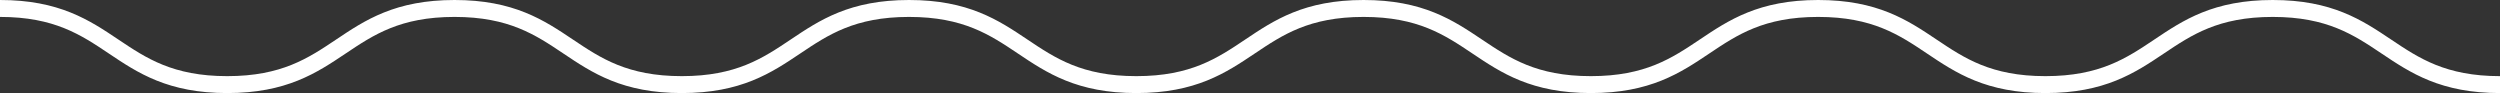 <?xml version="1.0" encoding="UTF-8"?>
<svg id="Lager_1" data-name="Lager 1" xmlns="http://www.w3.org/2000/svg" viewBox="0 0 591 22">
  <rect x="0" y="0" width="591" height="22" fill="#333333" stroke="none"/>
  <defs>
    <style>
      .cls-1 {
        fill: none;
        stroke: #fff;
        stroke-miterlimit: 10;
        stroke-width: 4px;
      }
    </style>
  </defs>
  <path class="cls-1" d="M0,2c26.86,0,26.86,18,53.72,18S80.59,2,107.45,2s26.86,18,53.73,18S188.04,2,214.9,2s26.86,18,53.73,18,26.86-18,53.72-18,26.86,18,53.73,18,26.86-18,53.73-18,26.86,18,53.73,18,26.87-18,53.73-18,26.87,18,53.73,18"/>
</svg>
